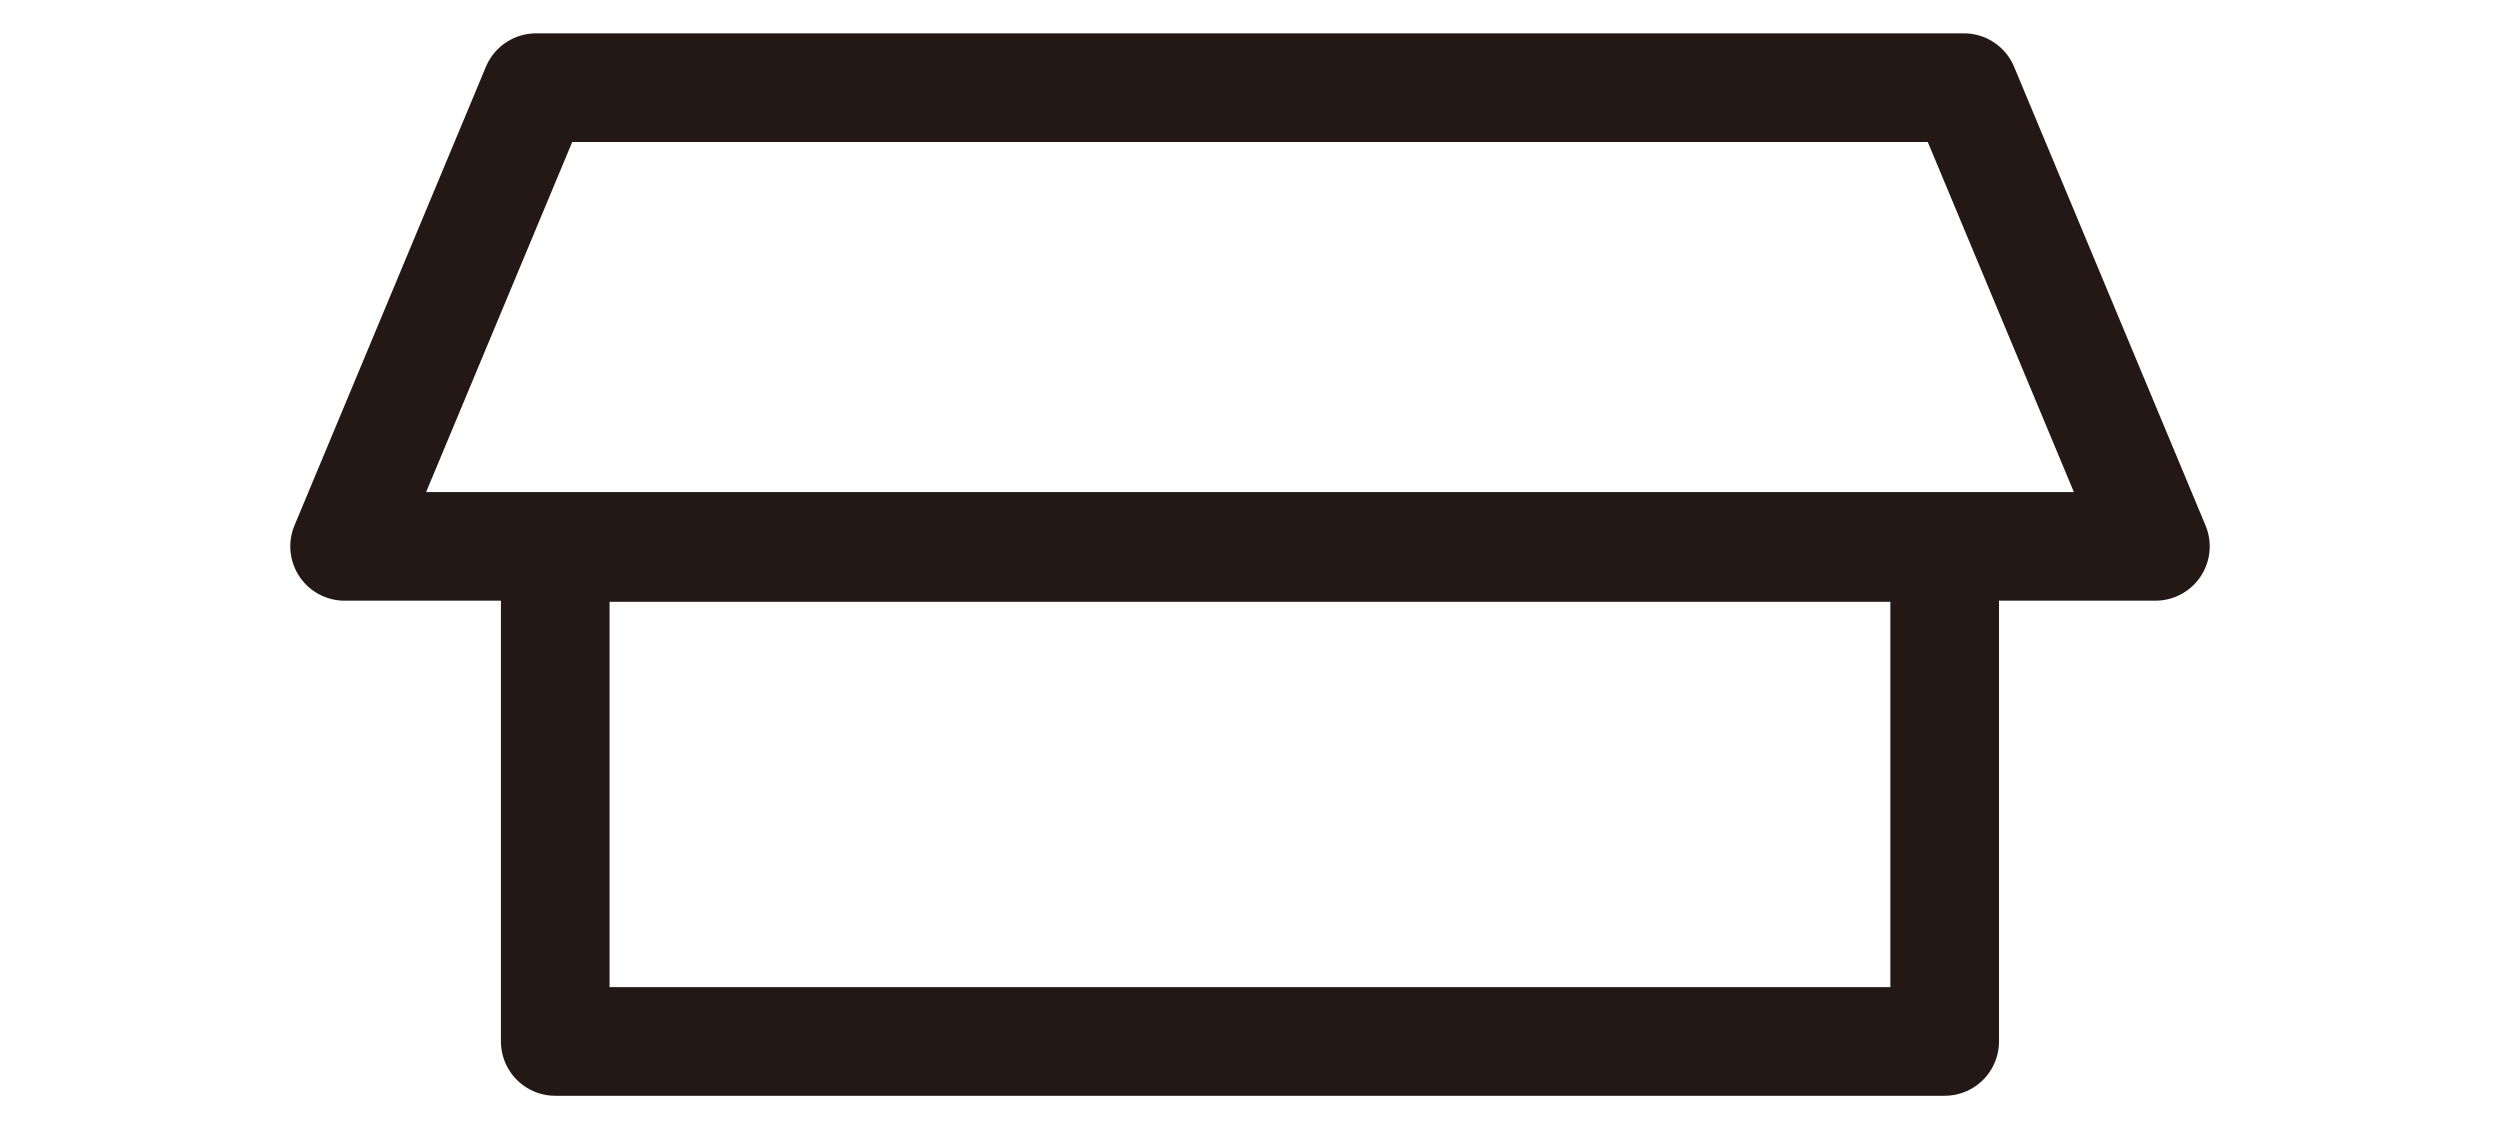 <svg xmlns="http://www.w3.org/2000/svg" viewBox="0 0 31 14"><rect width="31" height="14" style="fill:none"/><polygon points="24.353 1.087 6.647 1.087 4.273 6.775 26.727 6.775 24.353 1.087" style="fill:none;stroke:#231815;stroke-linecap:round;stroke-linejoin:round;stroke-width:1.347px"/><rect x="6.885" y="6.789" width="17.229" height="6.125" style="fill:none;stroke:#231815;stroke-linecap:round;stroke-linejoin:round;stroke-width:1.347px"/></svg>
